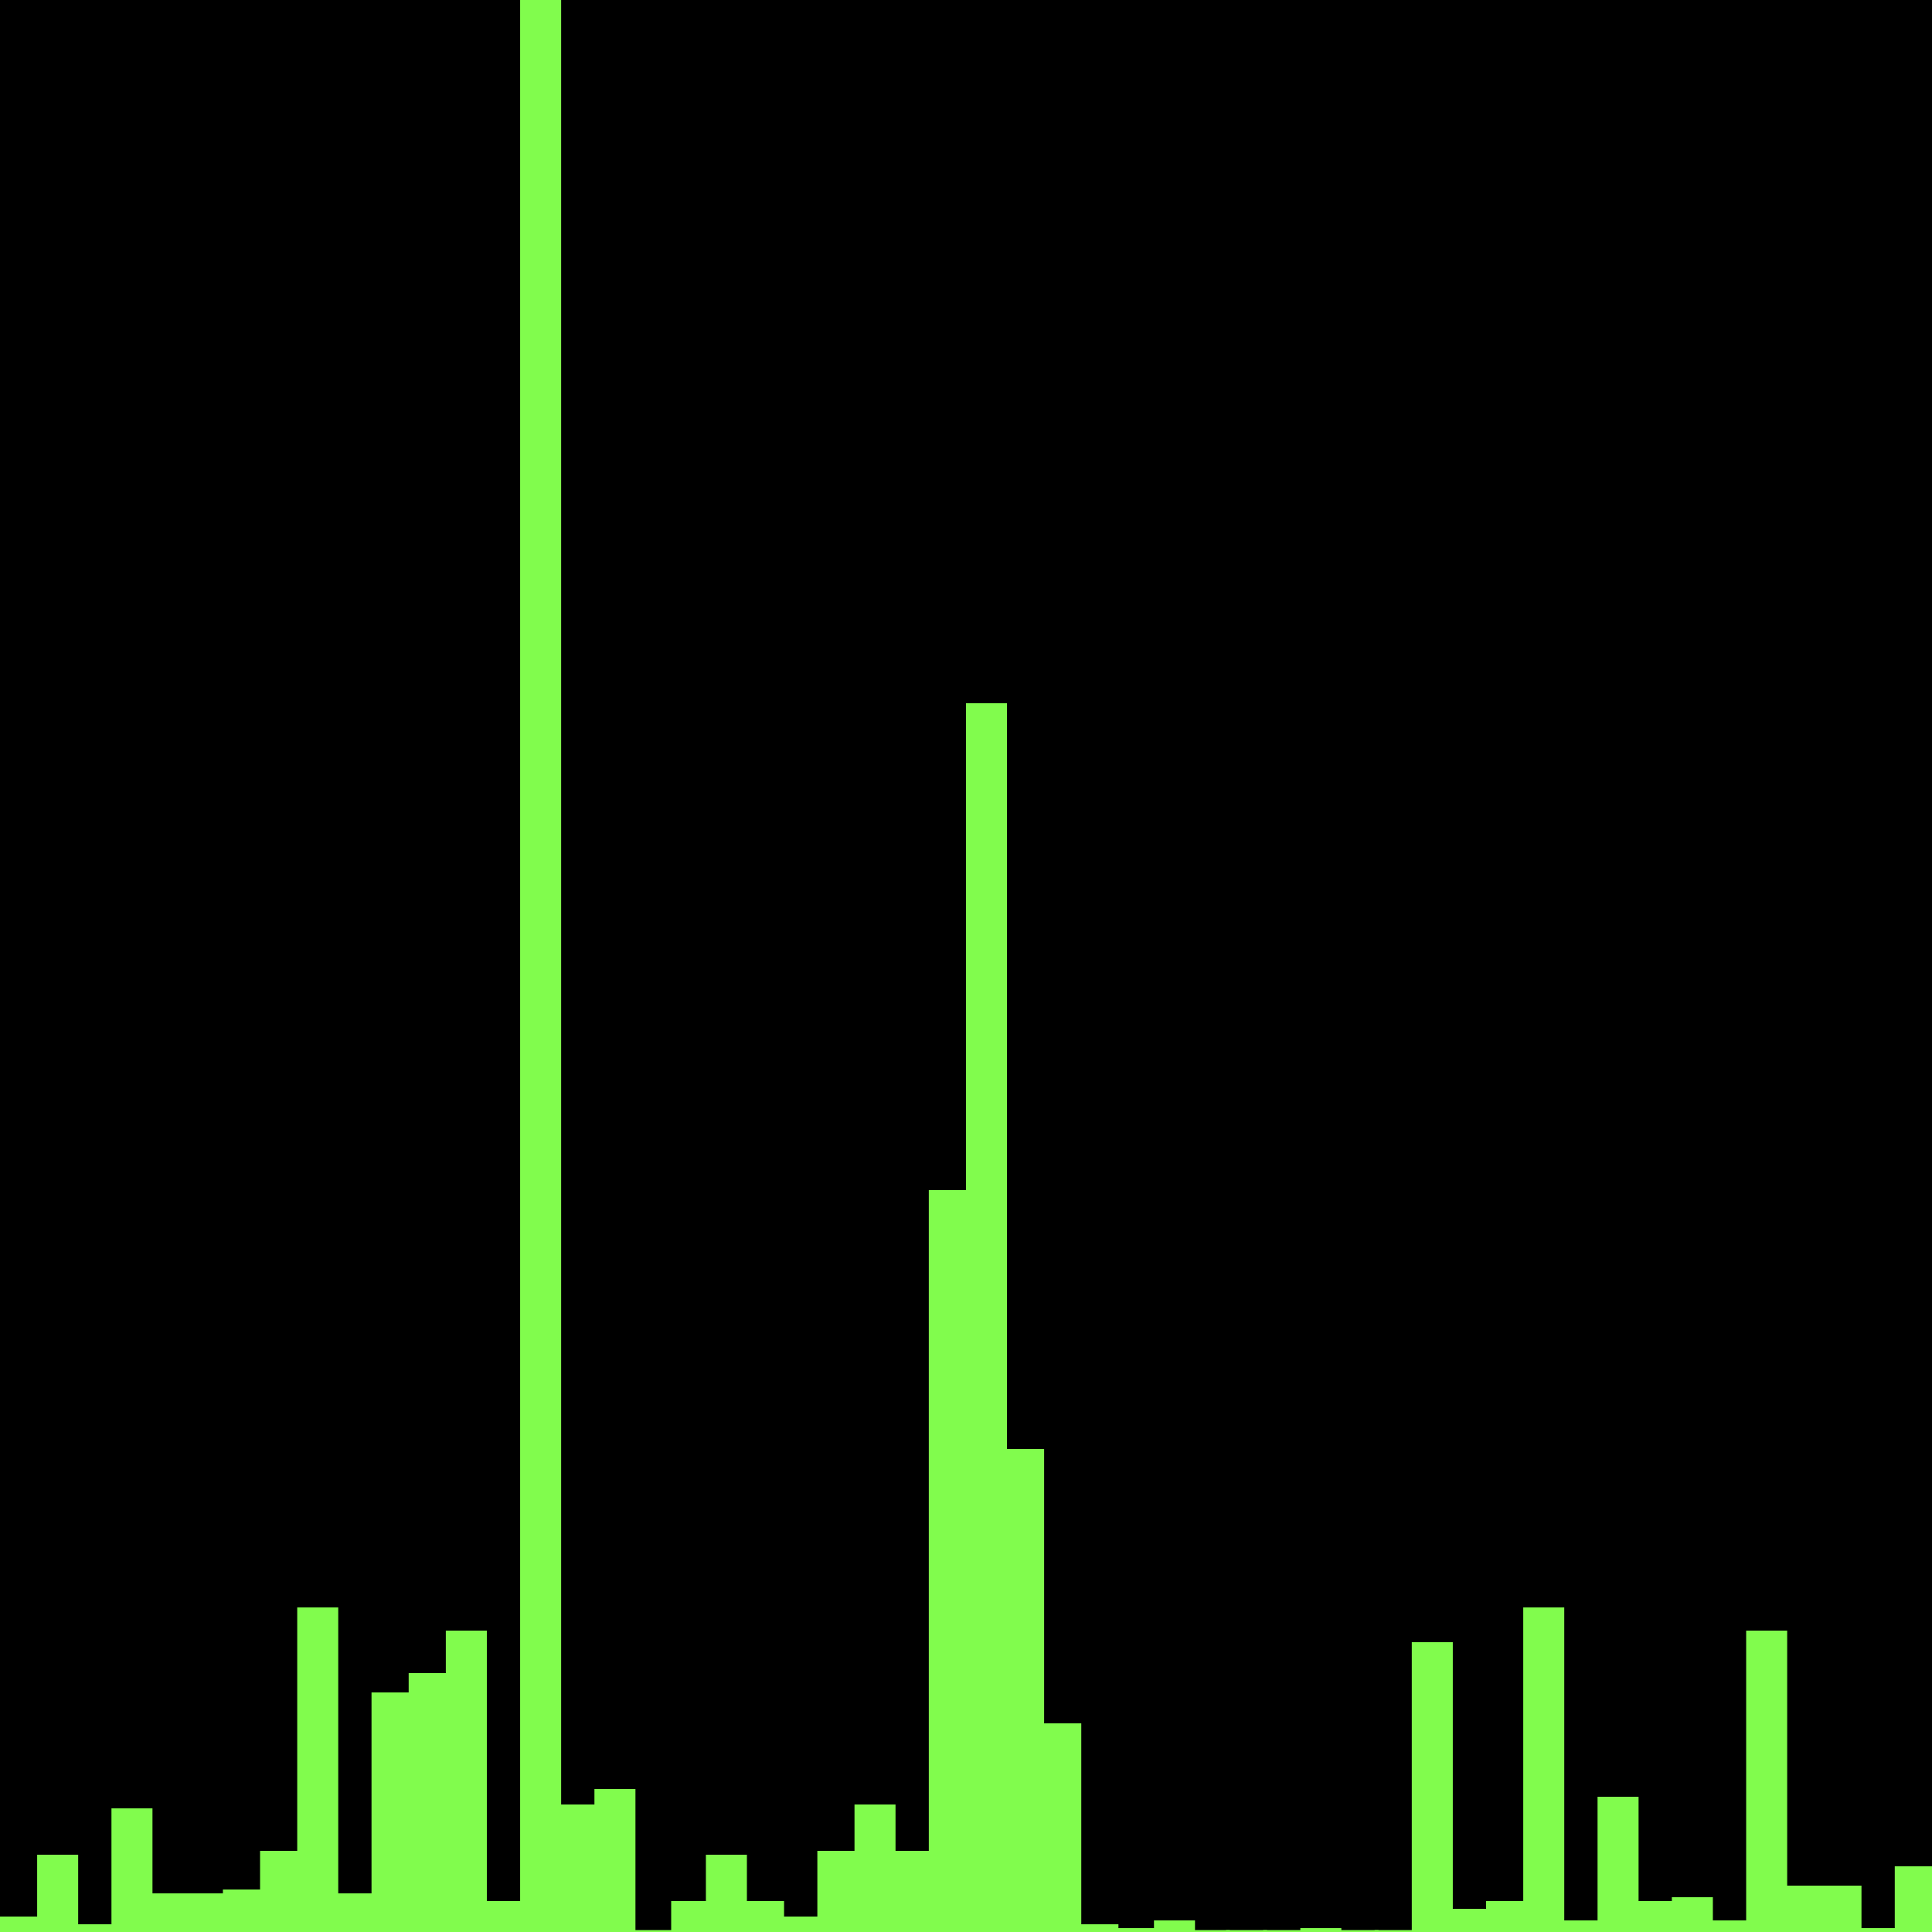 <svg width="100%" height="100%" viewBox="0 0 500 500" xmlns="http://www.w3.org/2000/svg"><rect width="500" height="500" fill="hsl(238, 100%, 1%)"/><rect x="0.0" y="496" width="10.615" height="4" fill="#81FC4D" class="bar"/><rect x="9.615" y="480" width="10.615" height="20" fill="#81FC4D" class="bar"/><rect x="19.230" y="498" width="10.615" height="2" fill="#81FC4D" class="bar"/><rect x="28.845" y="468" width="10.615" height="32" fill="#81FC4D" class="bar"/><rect x="38.460" y="490" width="10.615" height="10" fill="#81FC4D" class="bar"/><rect x="48.75" y="490" width="10.615" height="10" fill="#81FC4D" class="bar"/><rect x="57.690" y="489" width="10.615" height="11" fill="#81FC4D" class="bar"/><rect x="67.305" y="479" width="10.615" height="21" fill="#81FC4D" class="bar"/><rect x="76.920" y="416" width="10.615" height="84" fill="#81FC4D" class="bar"/><rect x="86.535" y="490" width="10.615" height="10" fill="#81FC4D" class="bar"/><rect x="96.150" y="438" width="10.615" height="62" fill="#81FC4D" class="bar"/><rect x="105.765" y="433" width="10.615" height="67" fill="#81FC4D" class="bar"/><rect x="115.380" y="422" width="10.615" height="78" fill="#81FC4D" class="bar"/><rect x="124.995" y="492" width="10.615" height="8" fill="#81FC4D" class="bar"/><rect x="134.610" y="0" width="10.615" height="500" fill="#81FC4D" class="bar"/><rect x="144.225" y="467" width="10.615" height="33" fill="#81FC4D" class="bar"/><rect x="153.840" y="463" width="10.615" height="37" fill="#81FC4D" class="bar"/><rect x="163.455" y="499.5" width="10.615" height="0.5" fill="#81FC4D" class="bar"/><rect x="173.70" y="492" width="10.615" height="8" fill="#81FC4D" class="bar"/><rect x="182.685" y="480" width="10.615" height="20" fill="#81FC4D" class="bar"/><rect x="192.300" y="492" width="10.615" height="8" fill="#81FC4D" class="bar"/><rect x="201.915" y="496" width="10.615" height="4" fill="#81FC4D" class="bar"/><rect x="211.530" y="479" width="10.615" height="21" fill="#81FC4D" class="bar"/><rect x="221.145" y="467" width="10.615" height="33" fill="#81FC4D" class="bar"/><rect x="230.760" y="479" width="10.615" height="21" fill="#81FC4D" class="bar"/><rect x="240.375" y="308" width="10.615" height="192" fill="#81FC4D" class="bar"/><rect x="249.990" y="182" width="10.615" height="318" fill="#81FC4D" class="bar"/><rect x="259.605" y="375" width="10.615" height="125" fill="#81FC4D" class="bar"/><rect x="269.220" y="446" width="10.615" height="54" fill="#81FC4D" class="bar"/><rect x="278.835" y="498" width="10.615" height="2" fill="#81FC4D" class="bar"/><rect x="288.450" y="499" width="10.615" height="1" fill="#81FC4D" class="bar"/><rect x="298.65" y="497" width="10.615" height="3" fill="#81FC4D" class="bar"/><rect x="307.680" y="499.5" width="10.615" height="0.5" fill="#81FC4D" class="bar"/><rect x="317.295" y="499.5" width="10.615" height="0.5" fill="#81FC4D" class="bar"/><rect x="326.910" y="499.5" width="10.615" height="0.5" fill="#81FC4D" class="bar"/><rect x="336.525" y="499" width="10.615" height="1" fill="#81FC4D" class="bar"/><rect x="346.140" y="499.5" width="10.615" height="0.5" fill="#81FC4D" class="bar"/><rect x="355.755" y="499.5" width="10.615" height="0.5" fill="#81FC4D" class="bar"/><rect x="365.370" y="425" width="10.615" height="75" fill="#81FC4D" class="bar"/><rect x="374.985" y="494" width="10.615" height="6" fill="#81FC4D" class="bar"/><rect x="384.600" y="492" width="10.615" height="8" fill="#81FC4D" class="bar"/><rect x="394.215" y="416" width="10.615" height="84" fill="#81FC4D" class="bar"/><rect x="403.830" y="497" width="10.615" height="3" fill="#81FC4D" class="bar"/><rect x="413.445" y="465" width="10.615" height="35" fill="#81FC4D" class="bar"/><rect x="423.60" y="492" width="10.615" height="8" fill="#81FC4D" class="bar"/><rect x="432.675" y="491" width="10.615" height="9" fill="#81FC4D" class="bar"/><rect x="442.290" y="497" width="10.615" height="3" fill="#81FC4D" class="bar"/><rect x="451.905" y="422" width="10.615" height="78" fill="#81FC4D" class="bar"/><rect x="461.520" y="488" width="10.615" height="12" fill="#81FC4D" class="bar"/><rect x="471.135" y="488" width="10.615" height="12" fill="#81FC4D" class="bar"/><rect x="480.750" y="499" width="10.615" height="1" fill="#81FC4D" class="bar"/><rect x="490.365" y="483" width="10.615" height="17" fill="#81FC4D" class="bar"/></svg>
